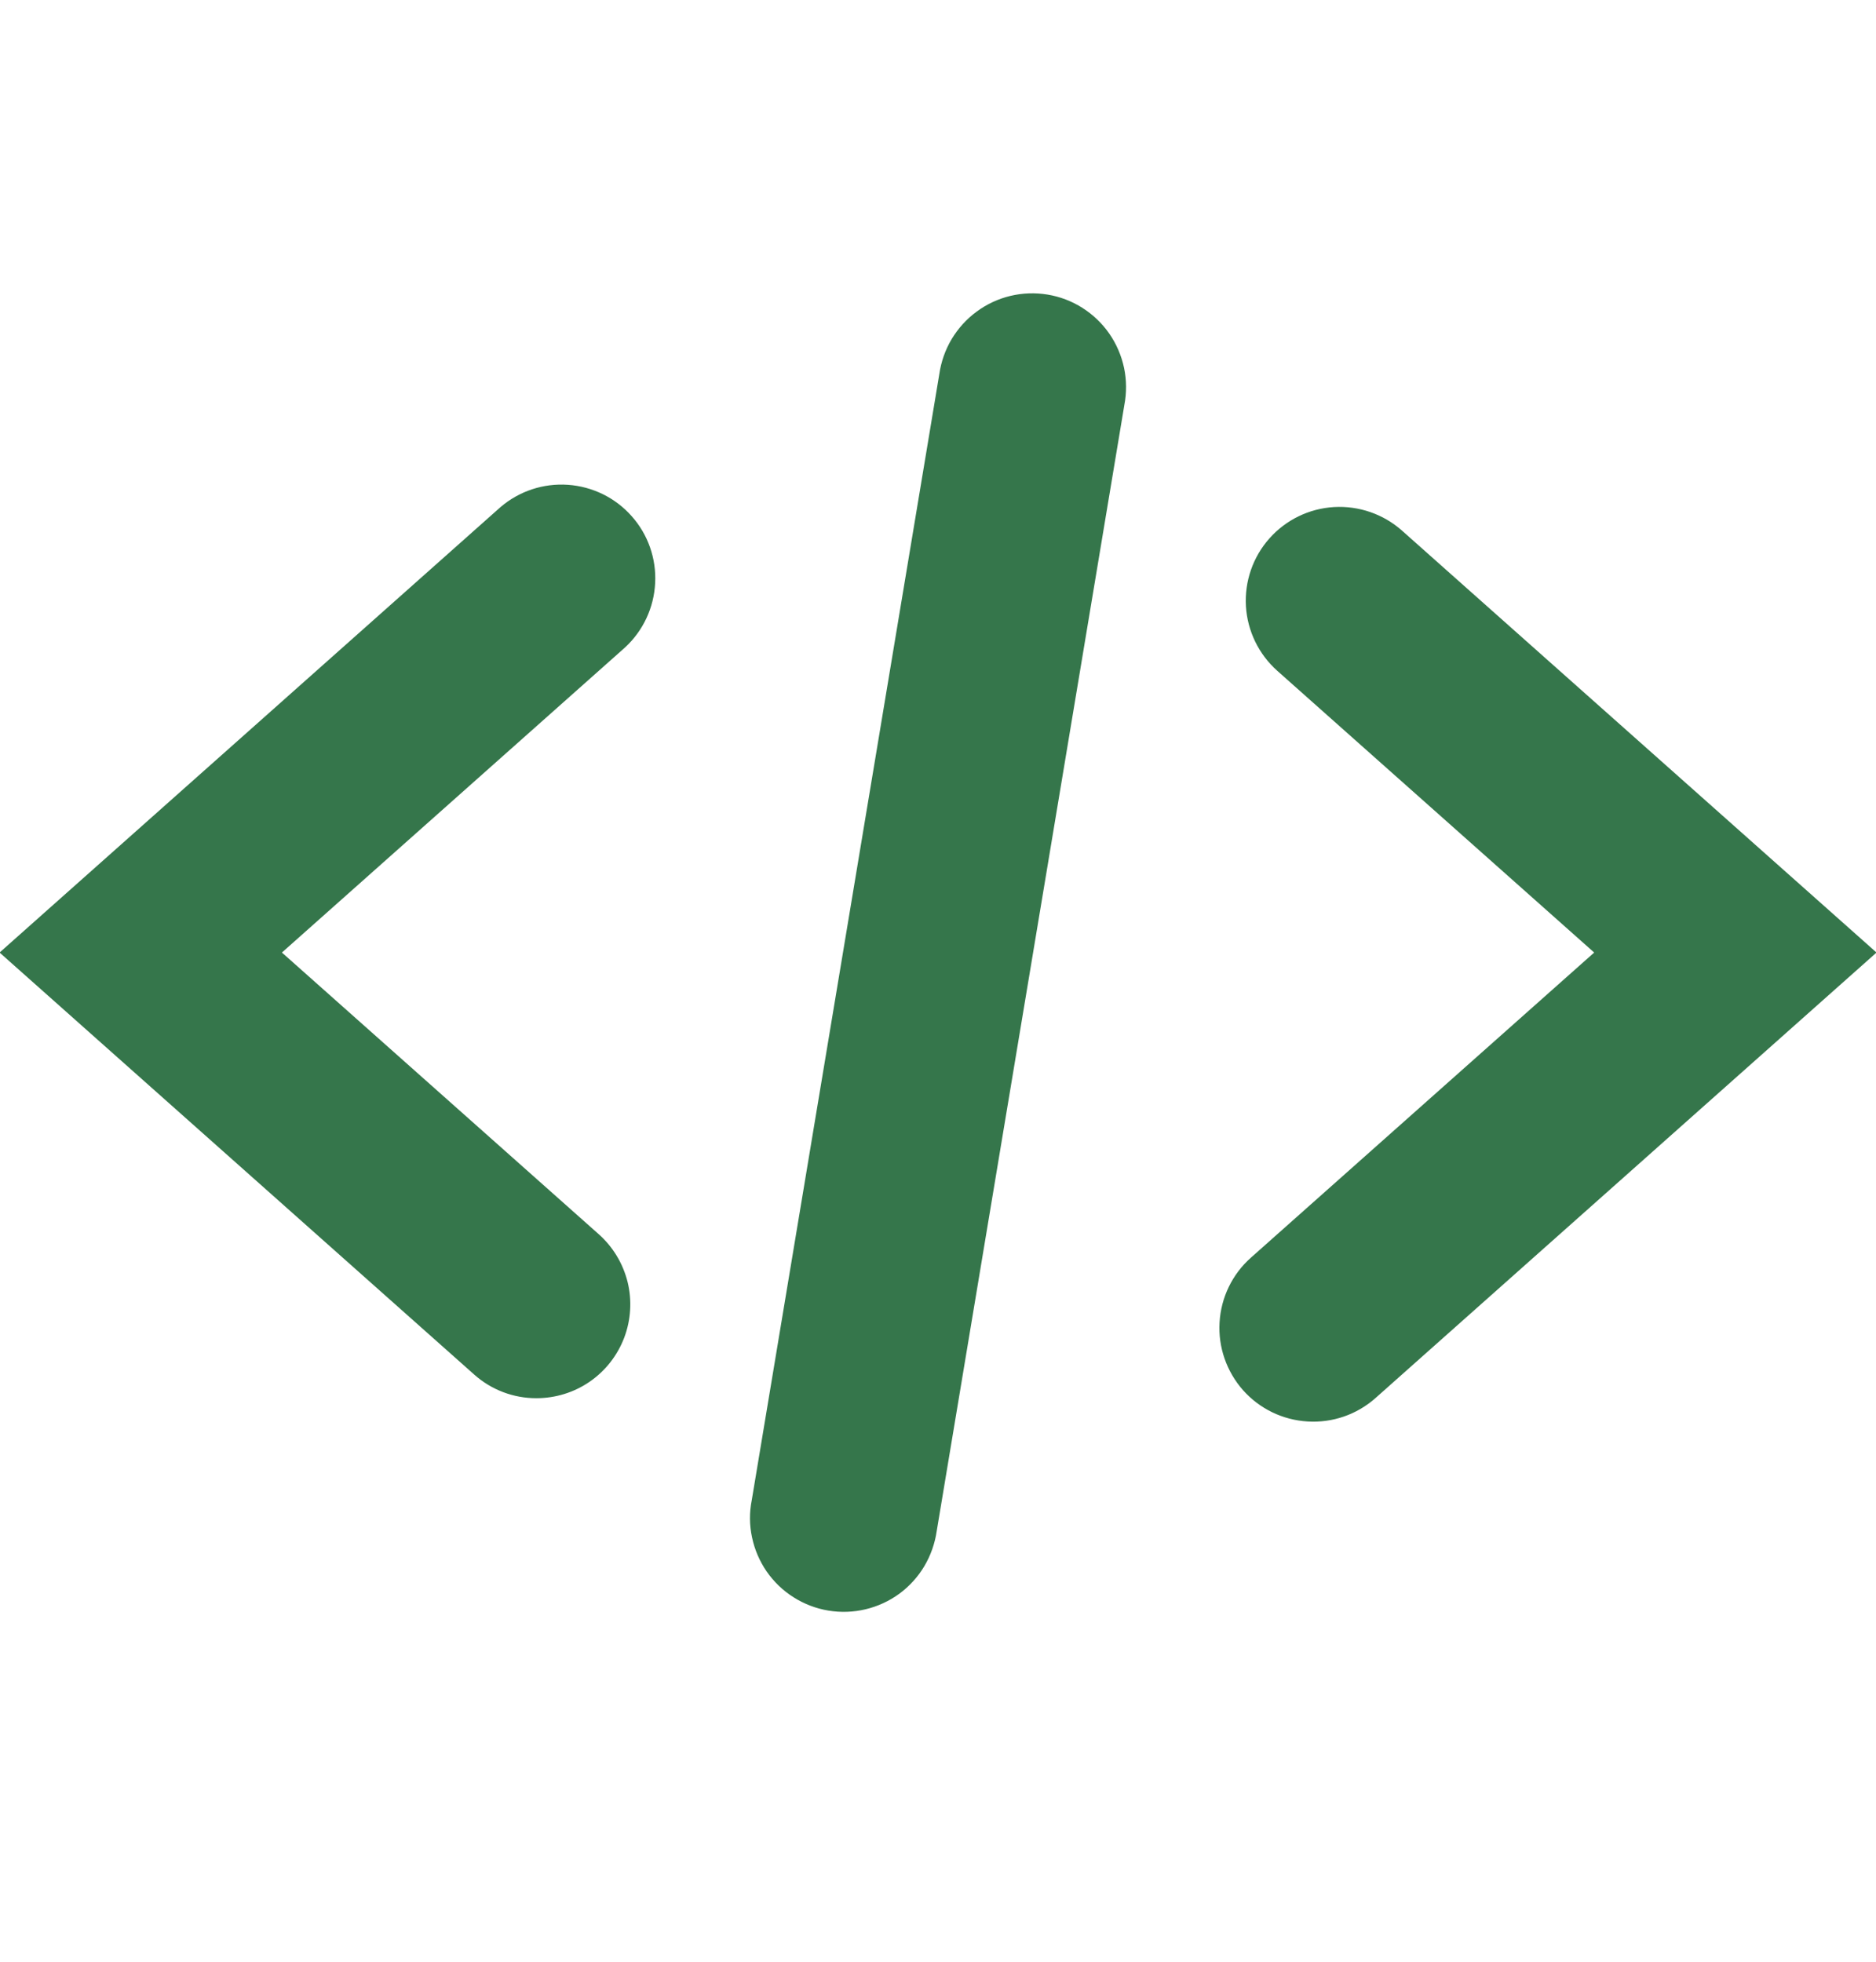 <?xml version="1.0" encoding="UTF-8"?>
<svg xmlns="http://www.w3.org/2000/svg" width="22" height="23" viewBox="0 0 22 23" fill="none">
  <g clip-path="url(#clip0_519_3477)">
    <path d="M6.291 16.393C6.022 16.394 5.762 16.295 5.561 16.116L-0.005 11.168L5.87 5.945C6.089 5.758 6.372 5.664 6.66 5.684C6.947 5.704 7.216 5.835 7.407 6.051C7.599 6.266 7.698 6.548 7.683 6.836C7.669 7.124 7.542 7.395 7.331 7.59L3.306 11.168L7.021 14.47C7.188 14.618 7.306 14.814 7.36 15.031C7.413 15.247 7.399 15.475 7.32 15.684C7.24 15.893 7.1 16.072 6.916 16.199C6.732 16.326 6.514 16.393 6.291 16.393ZM16.131 16.391L22.006 11.168L16.44 6.22C16.222 6.027 15.935 5.928 15.644 5.945C15.353 5.962 15.081 6.094 14.887 6.312C14.693 6.53 14.594 6.816 14.611 7.108C14.629 7.399 14.761 7.671 14.979 7.865L18.695 11.168L14.67 14.745C14.451 14.939 14.319 15.212 14.302 15.503C14.284 15.794 14.384 16.08 14.577 16.299C14.771 16.517 15.043 16.649 15.335 16.666C15.626 16.684 15.912 16.585 16.131 16.391ZM10.985 17.95L13.185 4.75C13.213 4.605 13.212 4.457 13.182 4.313C13.151 4.169 13.093 4.033 13.009 3.912C12.925 3.791 12.818 3.689 12.694 3.61C12.57 3.531 12.431 3.478 12.286 3.454C12.141 3.43 11.993 3.435 11.85 3.469C11.707 3.503 11.572 3.566 11.454 3.653C11.335 3.74 11.236 3.85 11.16 3.976C11.085 4.102 11.036 4.242 11.015 4.388L8.816 17.588C8.787 17.732 8.788 17.881 8.819 18.024C8.849 18.168 8.908 18.305 8.991 18.425C9.075 18.546 9.182 18.649 9.306 18.727C9.431 18.806 9.569 18.859 9.714 18.883C9.859 18.907 10.008 18.902 10.15 18.868C10.293 18.834 10.428 18.772 10.547 18.685C10.665 18.598 10.765 18.488 10.84 18.362C10.915 18.235 10.964 18.095 10.985 17.95Z" fill="#35764B"></path>
  </g>
  <defs>
    <clipPath id="clip0_519_3477">
      <rect width="22" height="22" fill="white" transform="translate(0 0.168)"></rect>
    </clipPath>
  </defs>
</svg>
